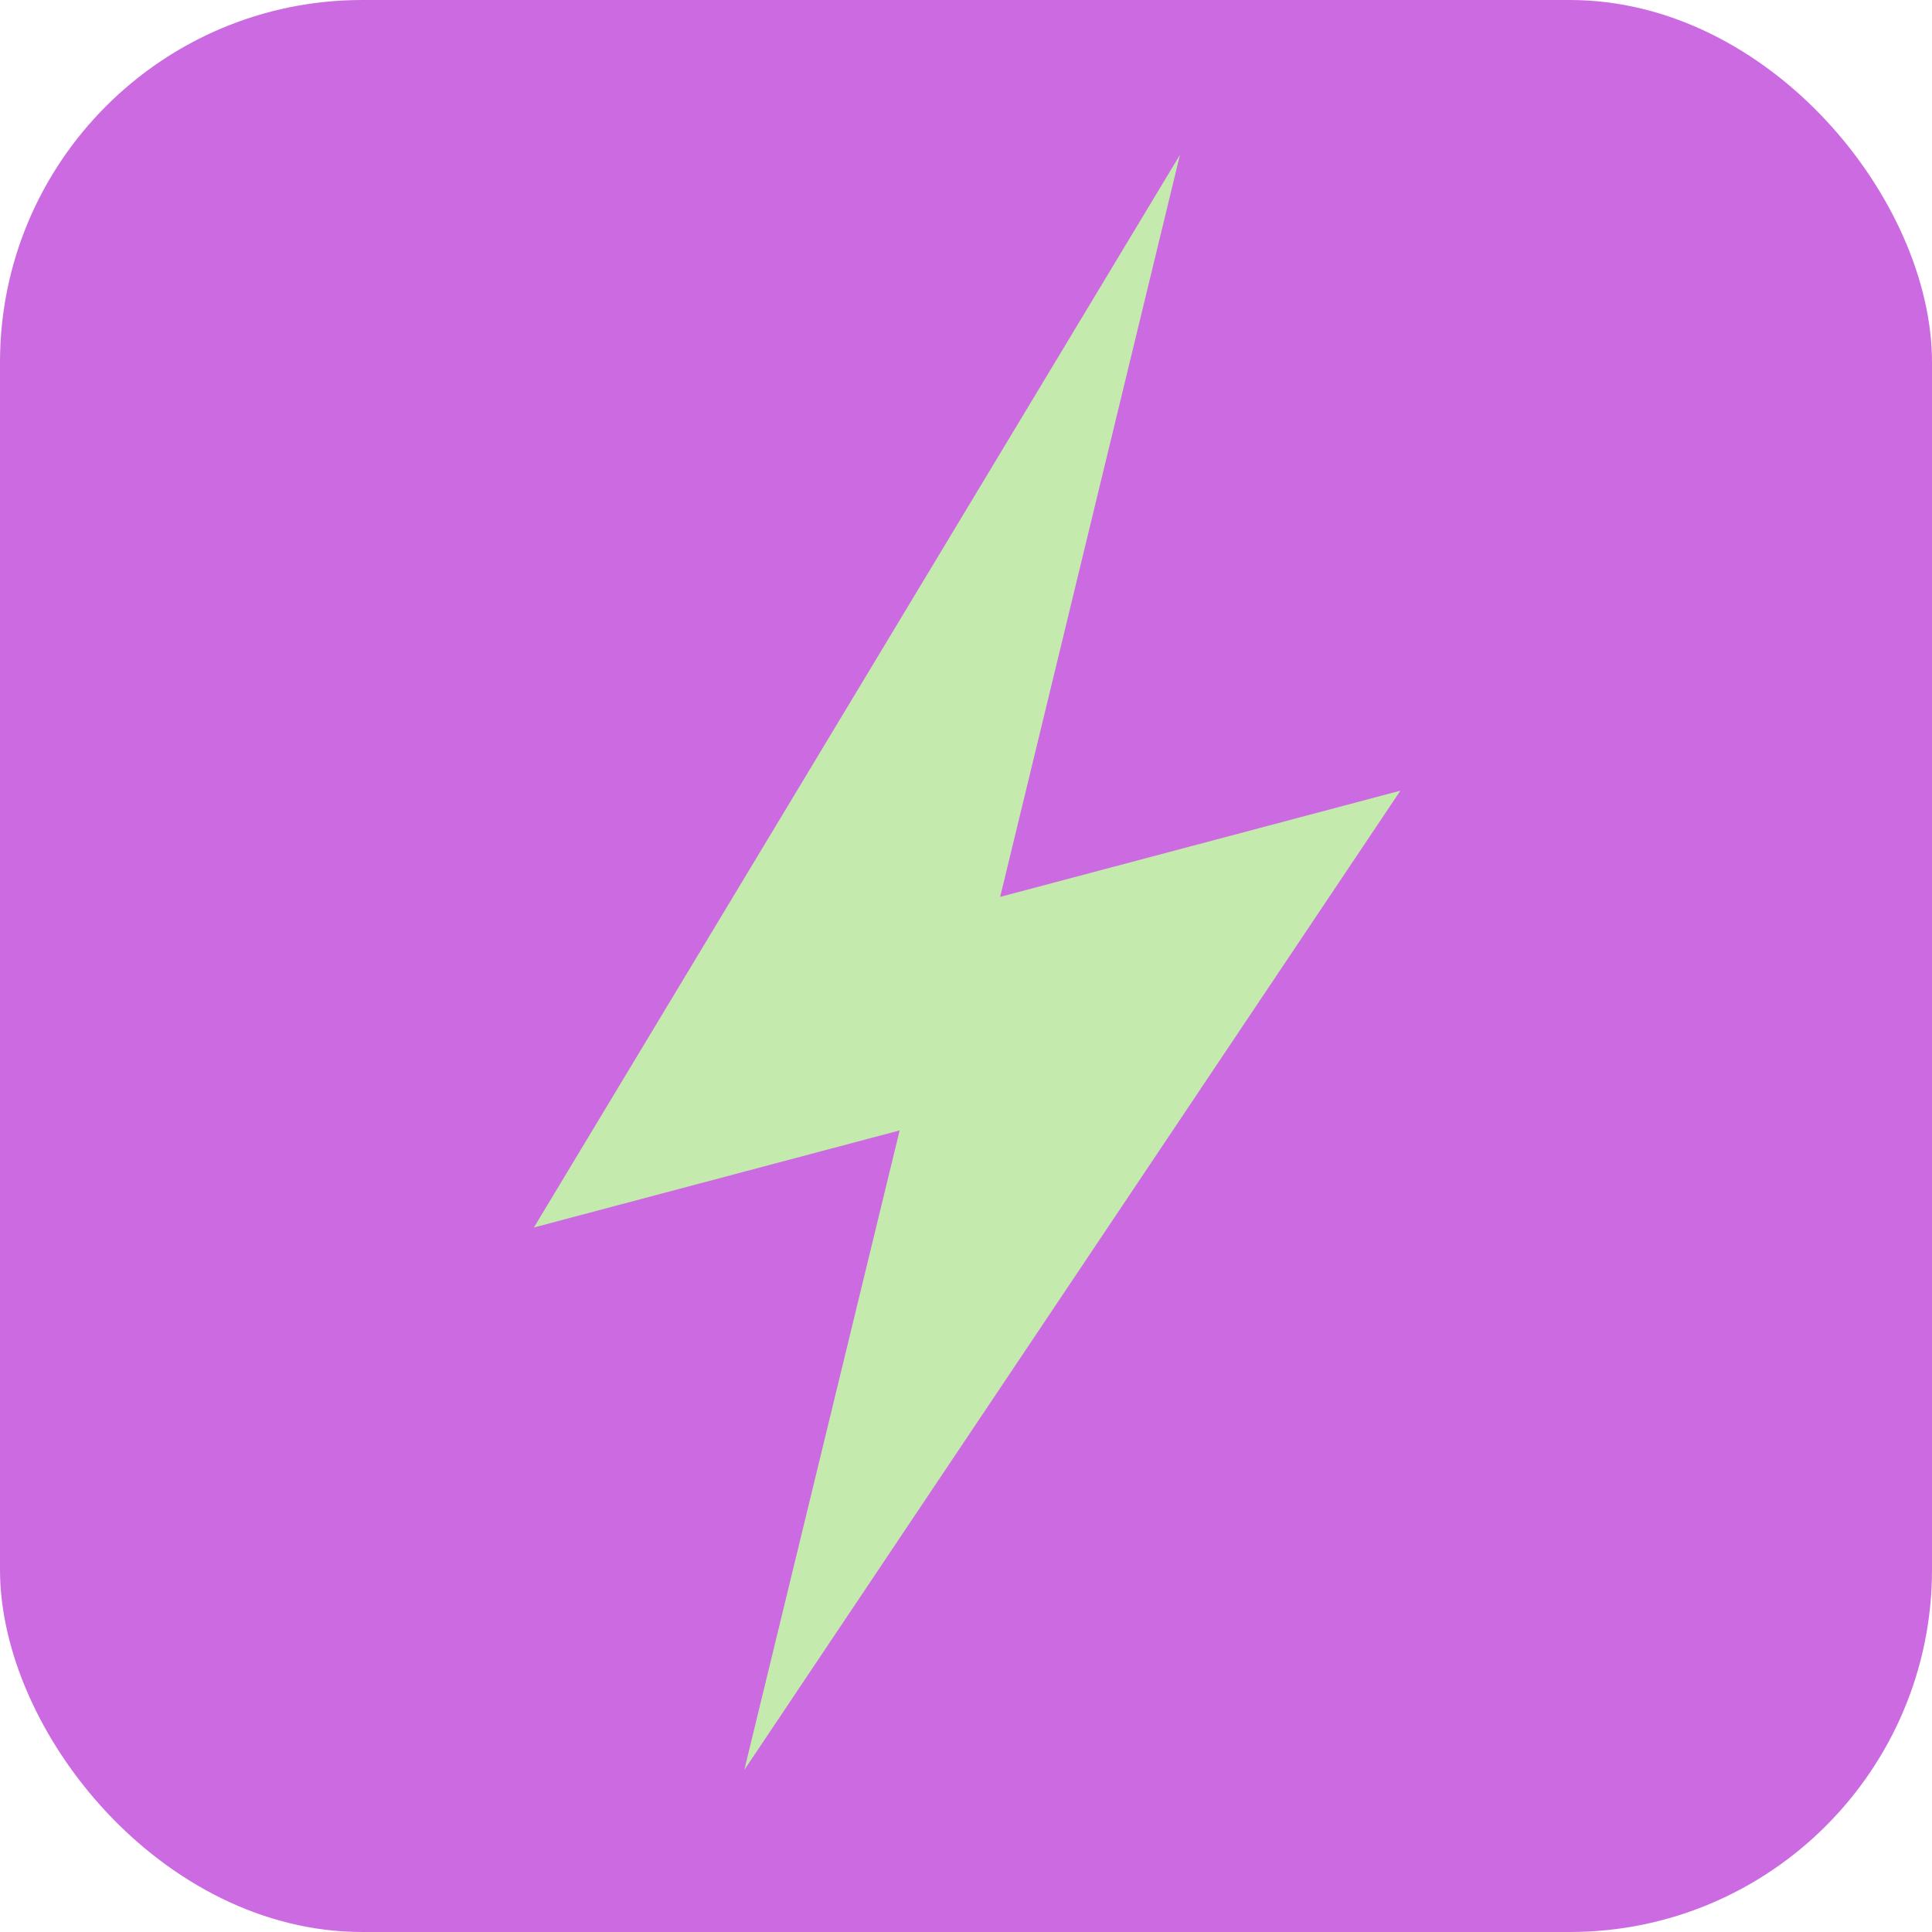 <svg width="32" height="32" viewBox="0 0 32 32" fill="none" xmlns="http://www.w3.org/2000/svg">
<rect width="32" height="32" rx="6" fill="#CC6AE1"/>
<path d="M19.544 2.564L8.843 20.331L14.901 18.723L12.328 29.316L23.195 13.096L16.566 14.855L19.544 2.564Z" fill="#C4EBAD"/>
</svg>
